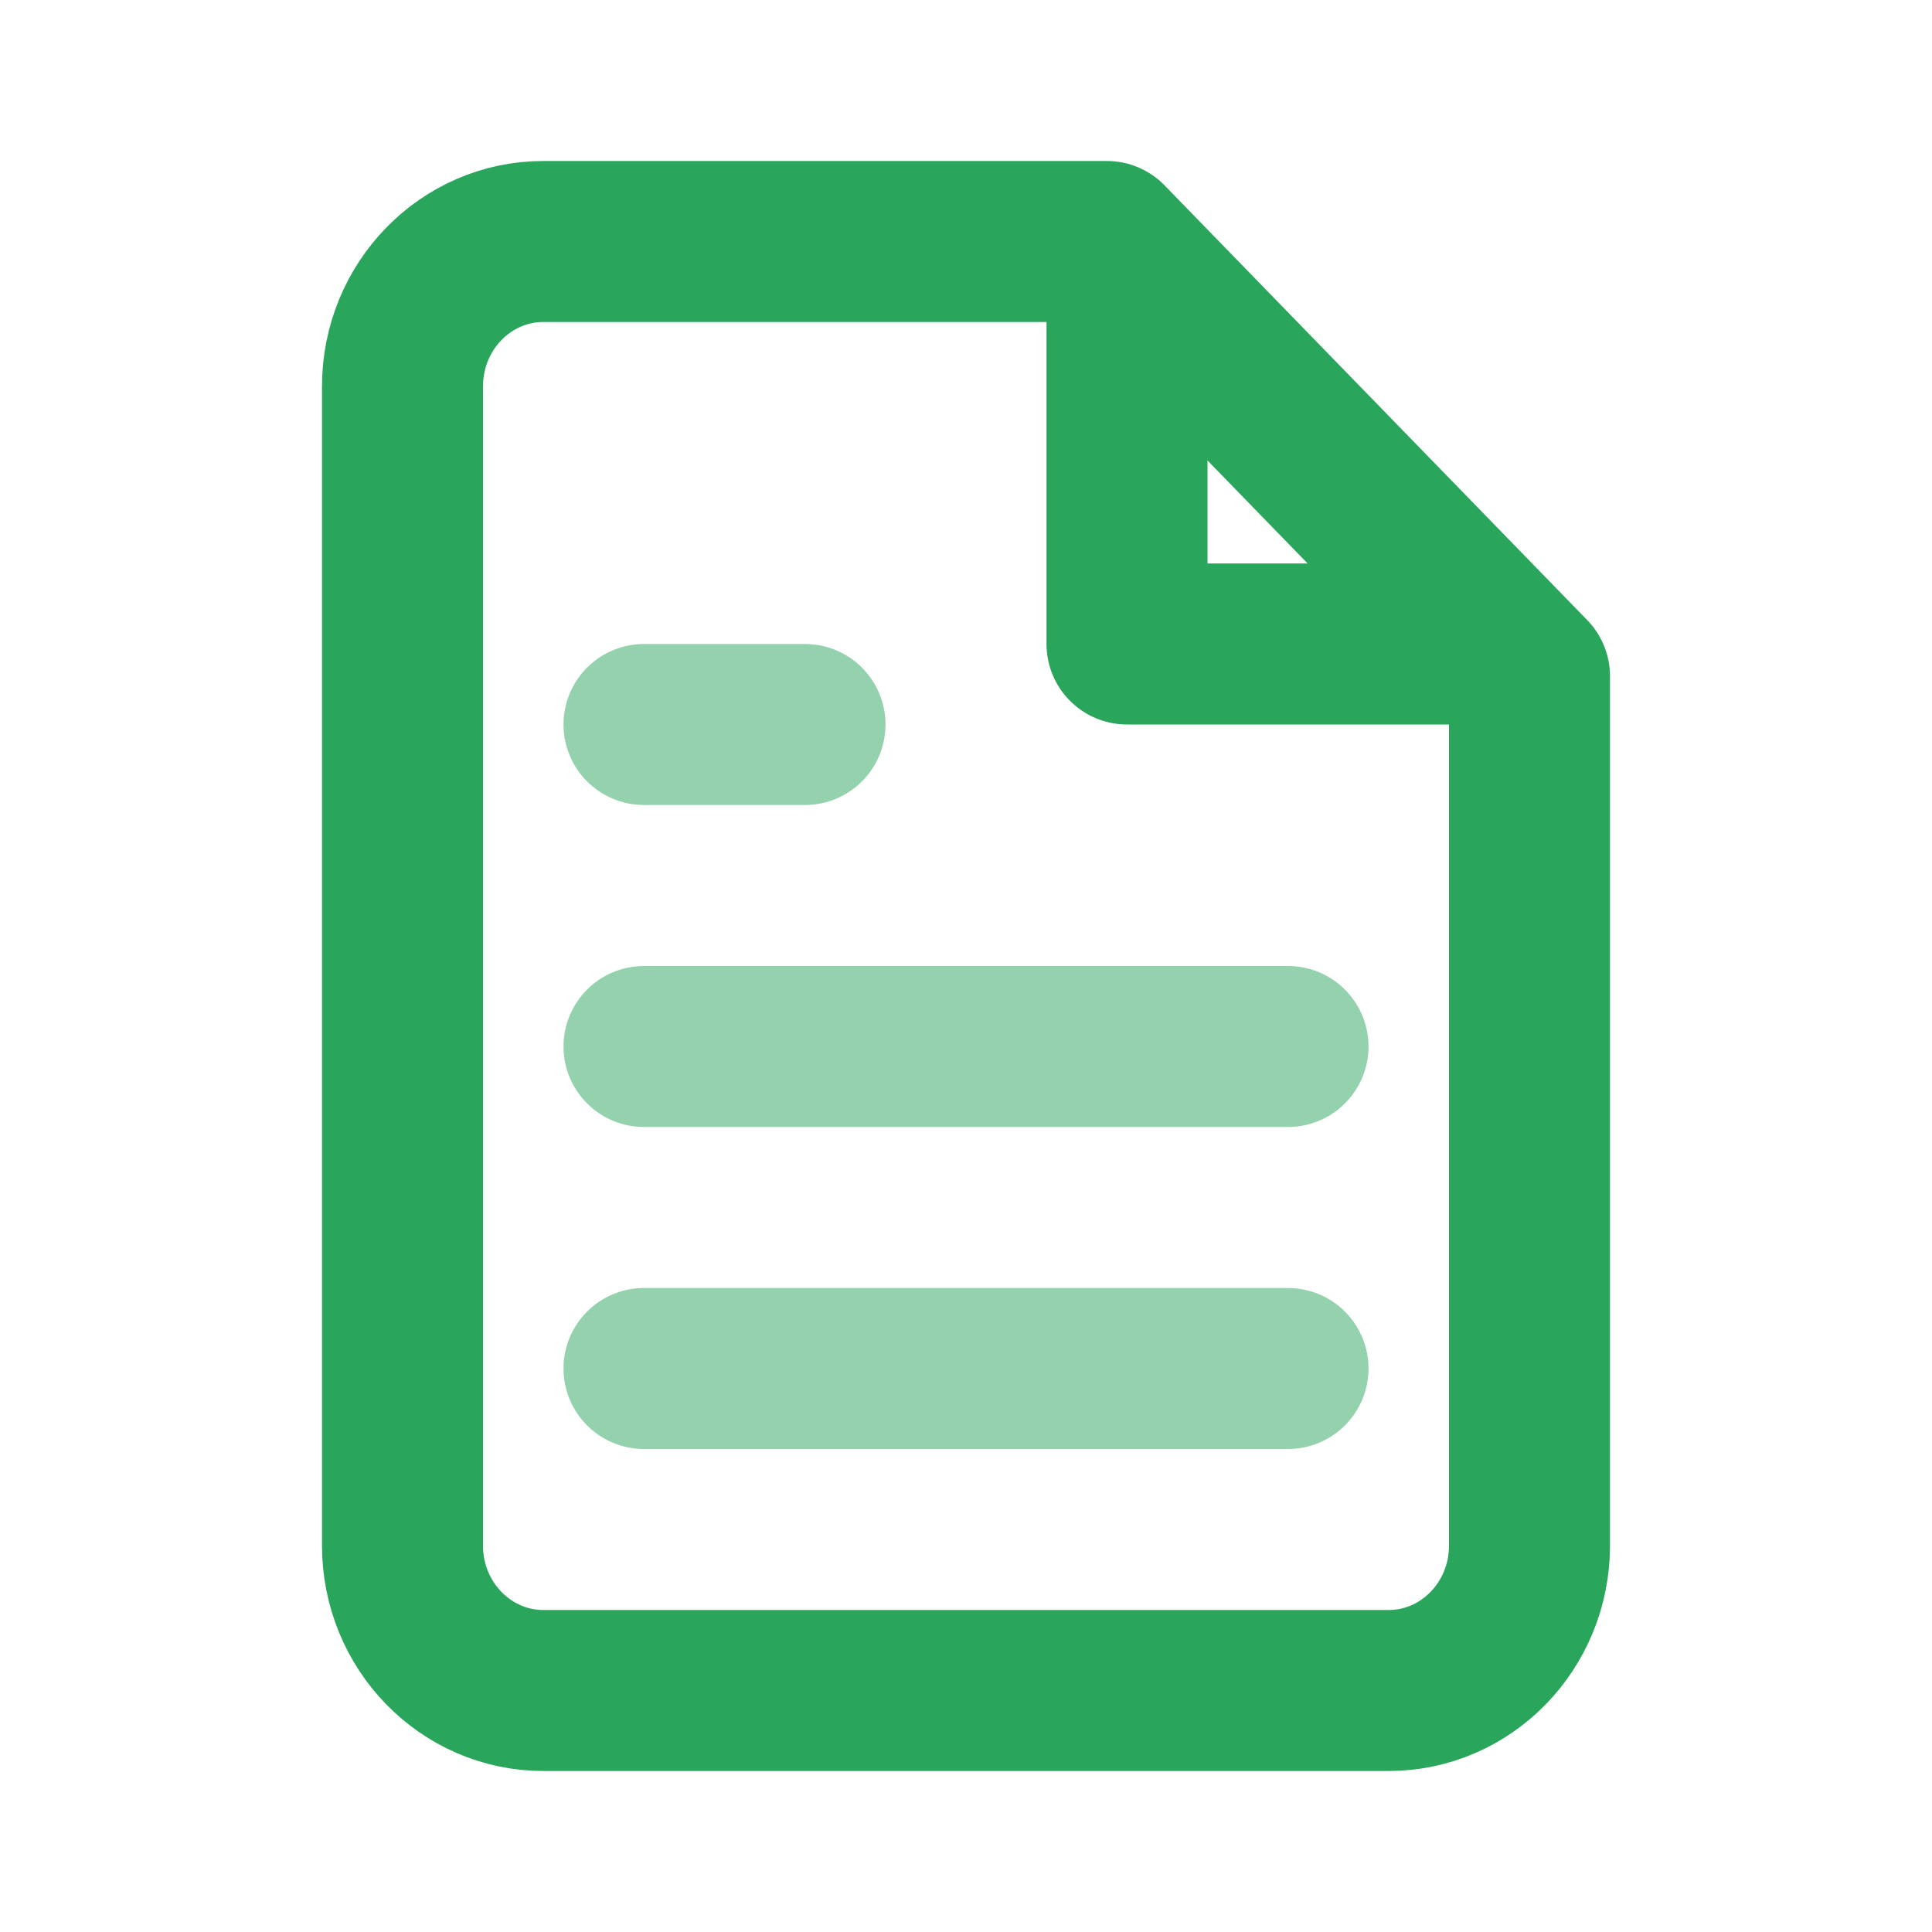 <svg width="24" height="24" viewBox="0 0 24 24" fill="none" xmlns="http://www.w3.org/2000/svg">
<g clip-path="url(#clip0_3528_7502)">
<path fill-rule="evenodd" clip-rule="evenodd" d="M13.75 3H6.75C5.784 3 5 3.806 5 4.8V19.2C5 20.194 5.784 21 6.75 21H17.25C18.216 21 19 20.194 19 19.2V8.4L13.75 3Z" stroke="#2AA65C" stroke-width="2" stroke-linecap="round" stroke-linejoin="round"/>
<path d="M14 4V8H18" stroke="#2AA65C" stroke-width="2" stroke-linecap="round" stroke-linejoin="round"/>
<path opacity="0.497" d="M16 13H8" stroke="#2AA65C" stroke-width="2" stroke-linecap="round" stroke-linejoin="round"/>
<path opacity="0.497" d="M16 17H8" stroke="#2AA65C" stroke-width="2" stroke-linecap="round" stroke-linejoin="round"/>
<path opacity="0.497" d="M10 9H9H8" stroke="#2AA65C" stroke-width="2" stroke-linecap="round" stroke-linejoin="round"/>
</g>
<defs>
<clipPath id="clip0_3528_7502">
<rect width="24" height="24" fill="white"/>
</clipPath>
</defs>
</svg>
